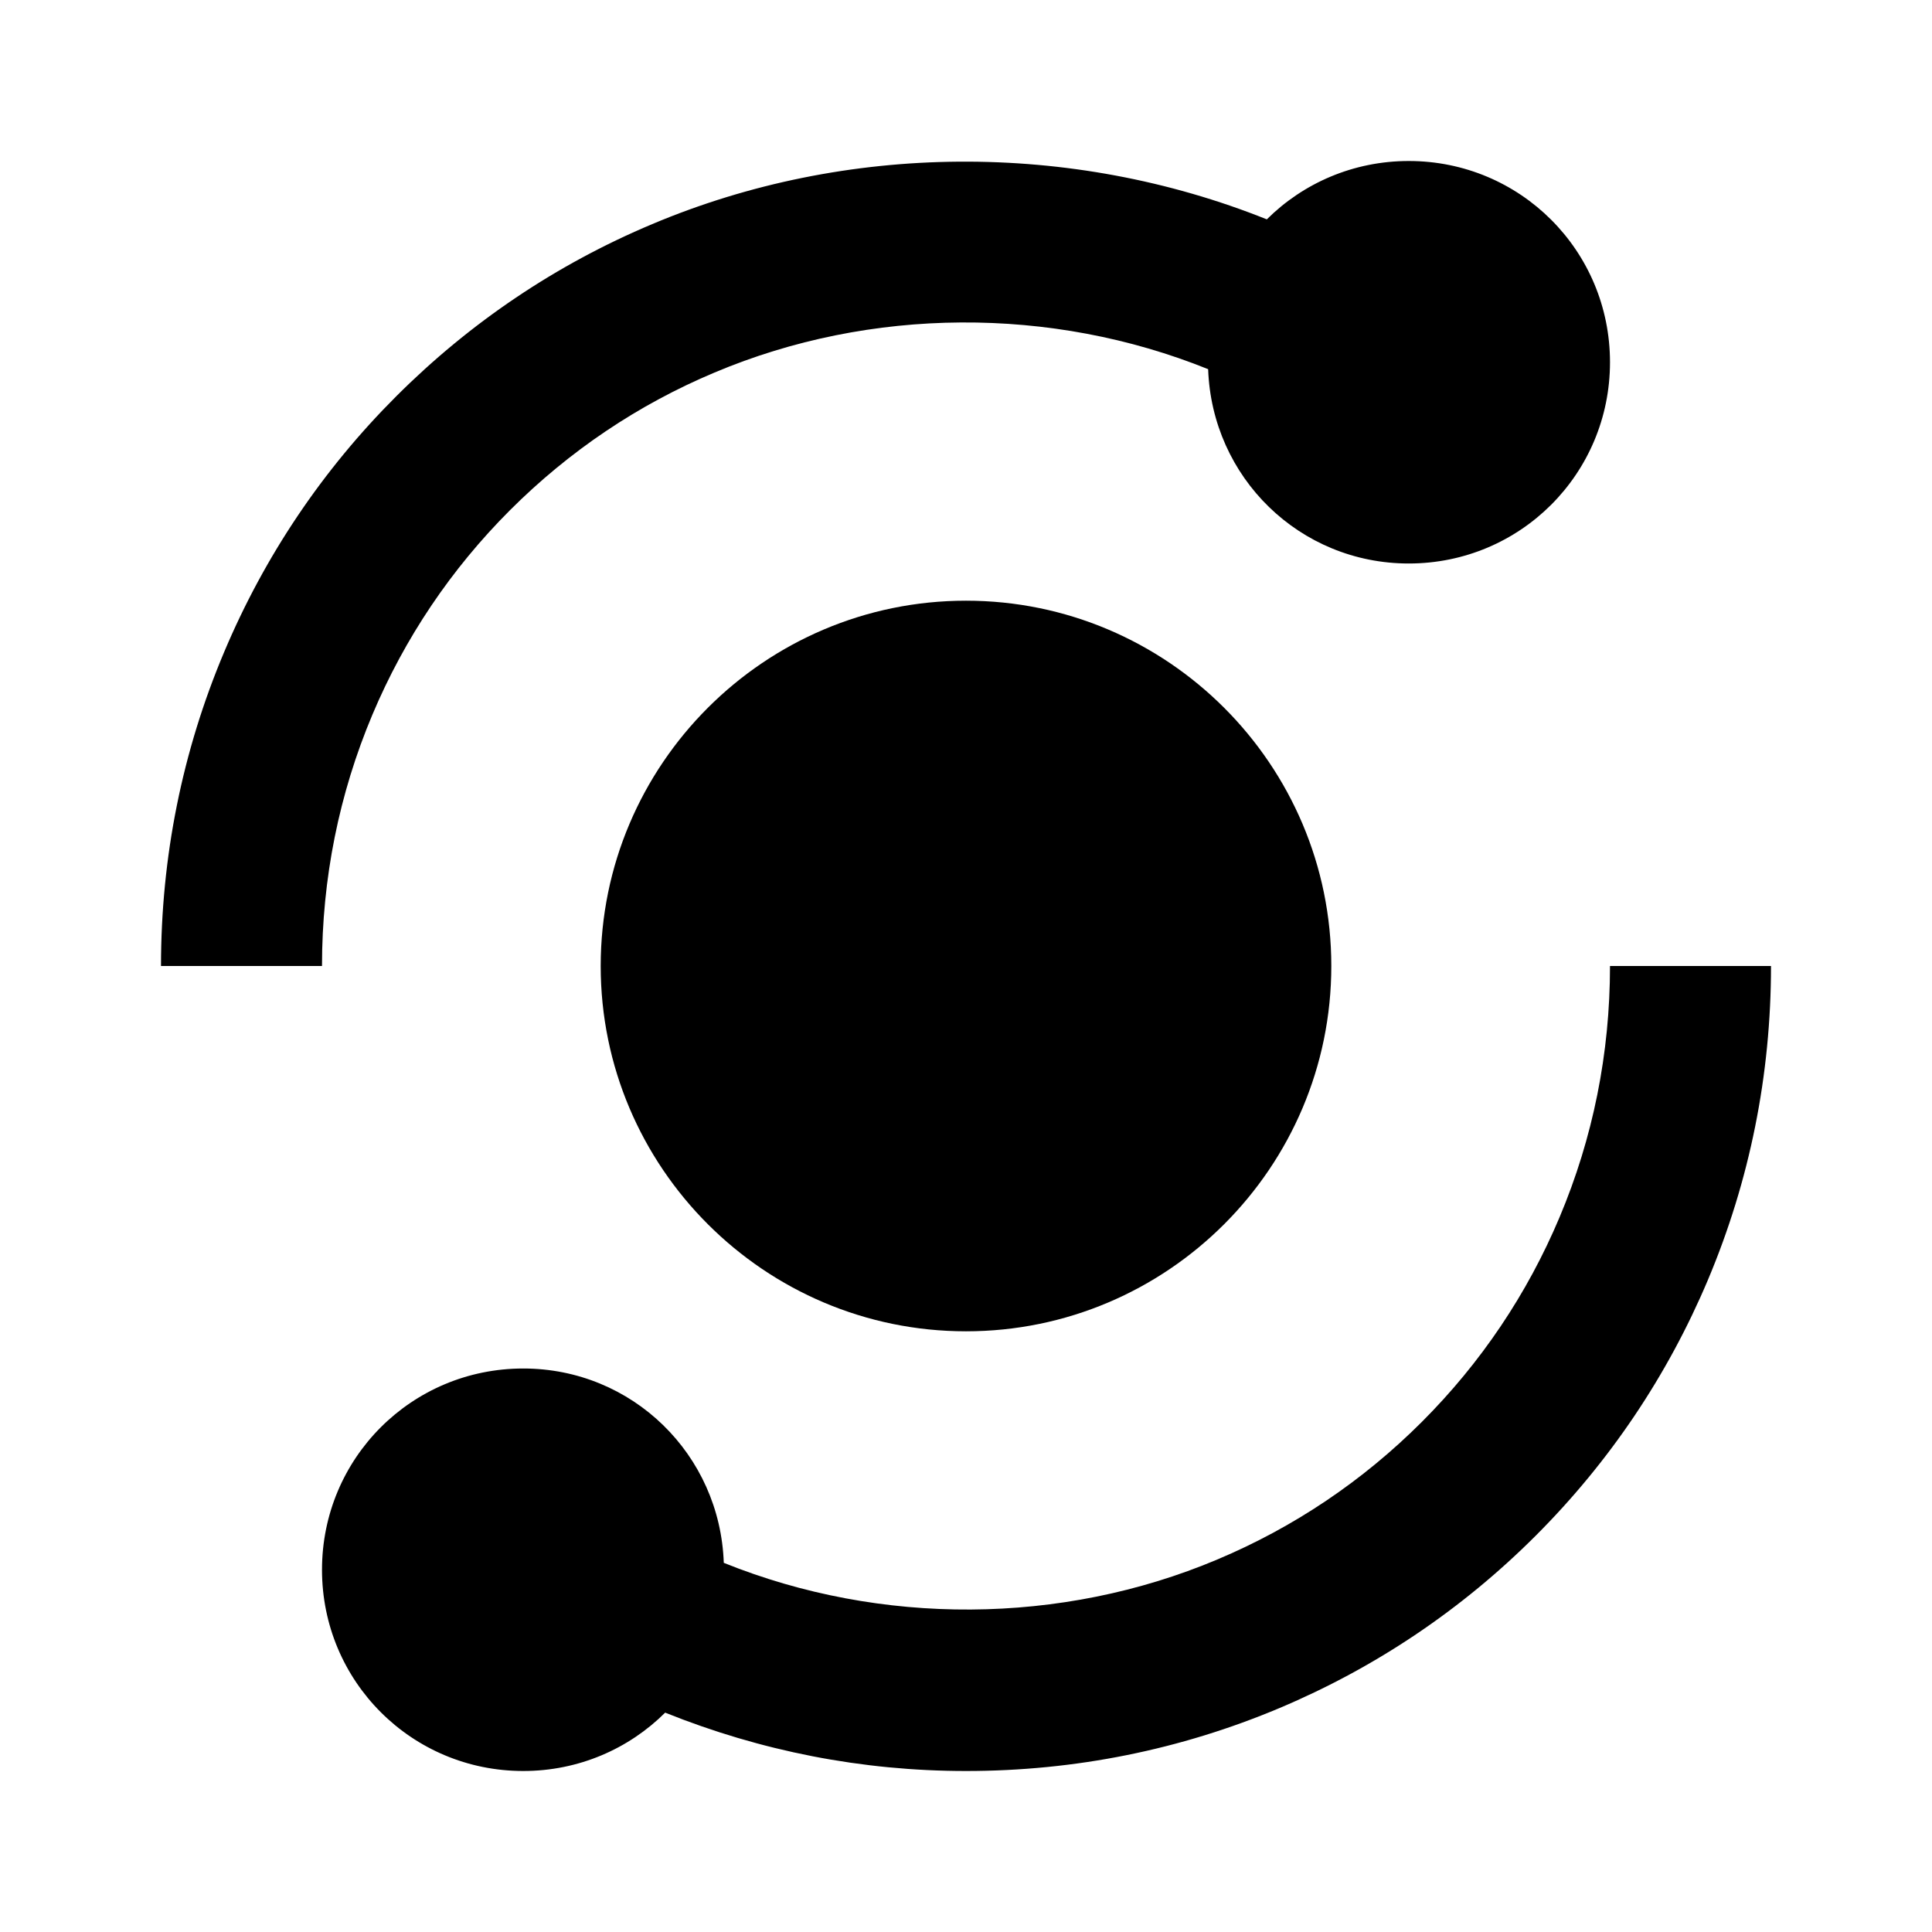 <svg xmlns="http://www.w3.org/2000/svg" width="24" height="24" viewBox="0 0 24 24"><path d="M4.626 8.878c.402-.954.978-1.809 1.71-2.541.736-.735 1.591-1.311 2.542-1.71 1.935-.816 4.181-.827 6.13-.041C15.055 5.931 16.144 7 17.5 7 18.886 7 20 5.886 20 4.5S18.886 2 17.5 2c-.689 0-1.312.276-1.763.725-2.431-.973-5.223-.958-7.635.059-1.19.5-2.26 1.22-3.18 2.139C4.006 5.838 3.287 6.908 2.784 8.101 2.264 9.334 2 10.646 2 12h2C4 10.914 4.211 9.864 4.626 8.878zM19.373 15.122c-.401.952-.977 1.808-1.71 2.541s-1.589 1.309-2.542 1.71c-1.936.816-4.182.827-6.13.041C8.945 18.069 7.856 17 6.5 17 5.114 17 4 18.114 4 19.5S5.114 22 6.5 22c.689 0 1.312-.276 1.763-.725C9.45 21.752 10.705 22 12 22c1.354 0 2.665-.264 3.897-.783 1.192-.503 2.263-1.223 3.18-2.14s1.637-1.987 2.14-3.179C21.736 14.665 22 13.354 22 12h-2C20 13.085 19.789 14.135 19.373 15.122z"/><path d="M12,7.462c-2.502,0-4.538,2.036-4.538,4.538S9.498,16.538,12,16.538c2.502,0,4.538-2.036,4.538-4.538 S14.502,7.462,12,7.462z"/></svg>